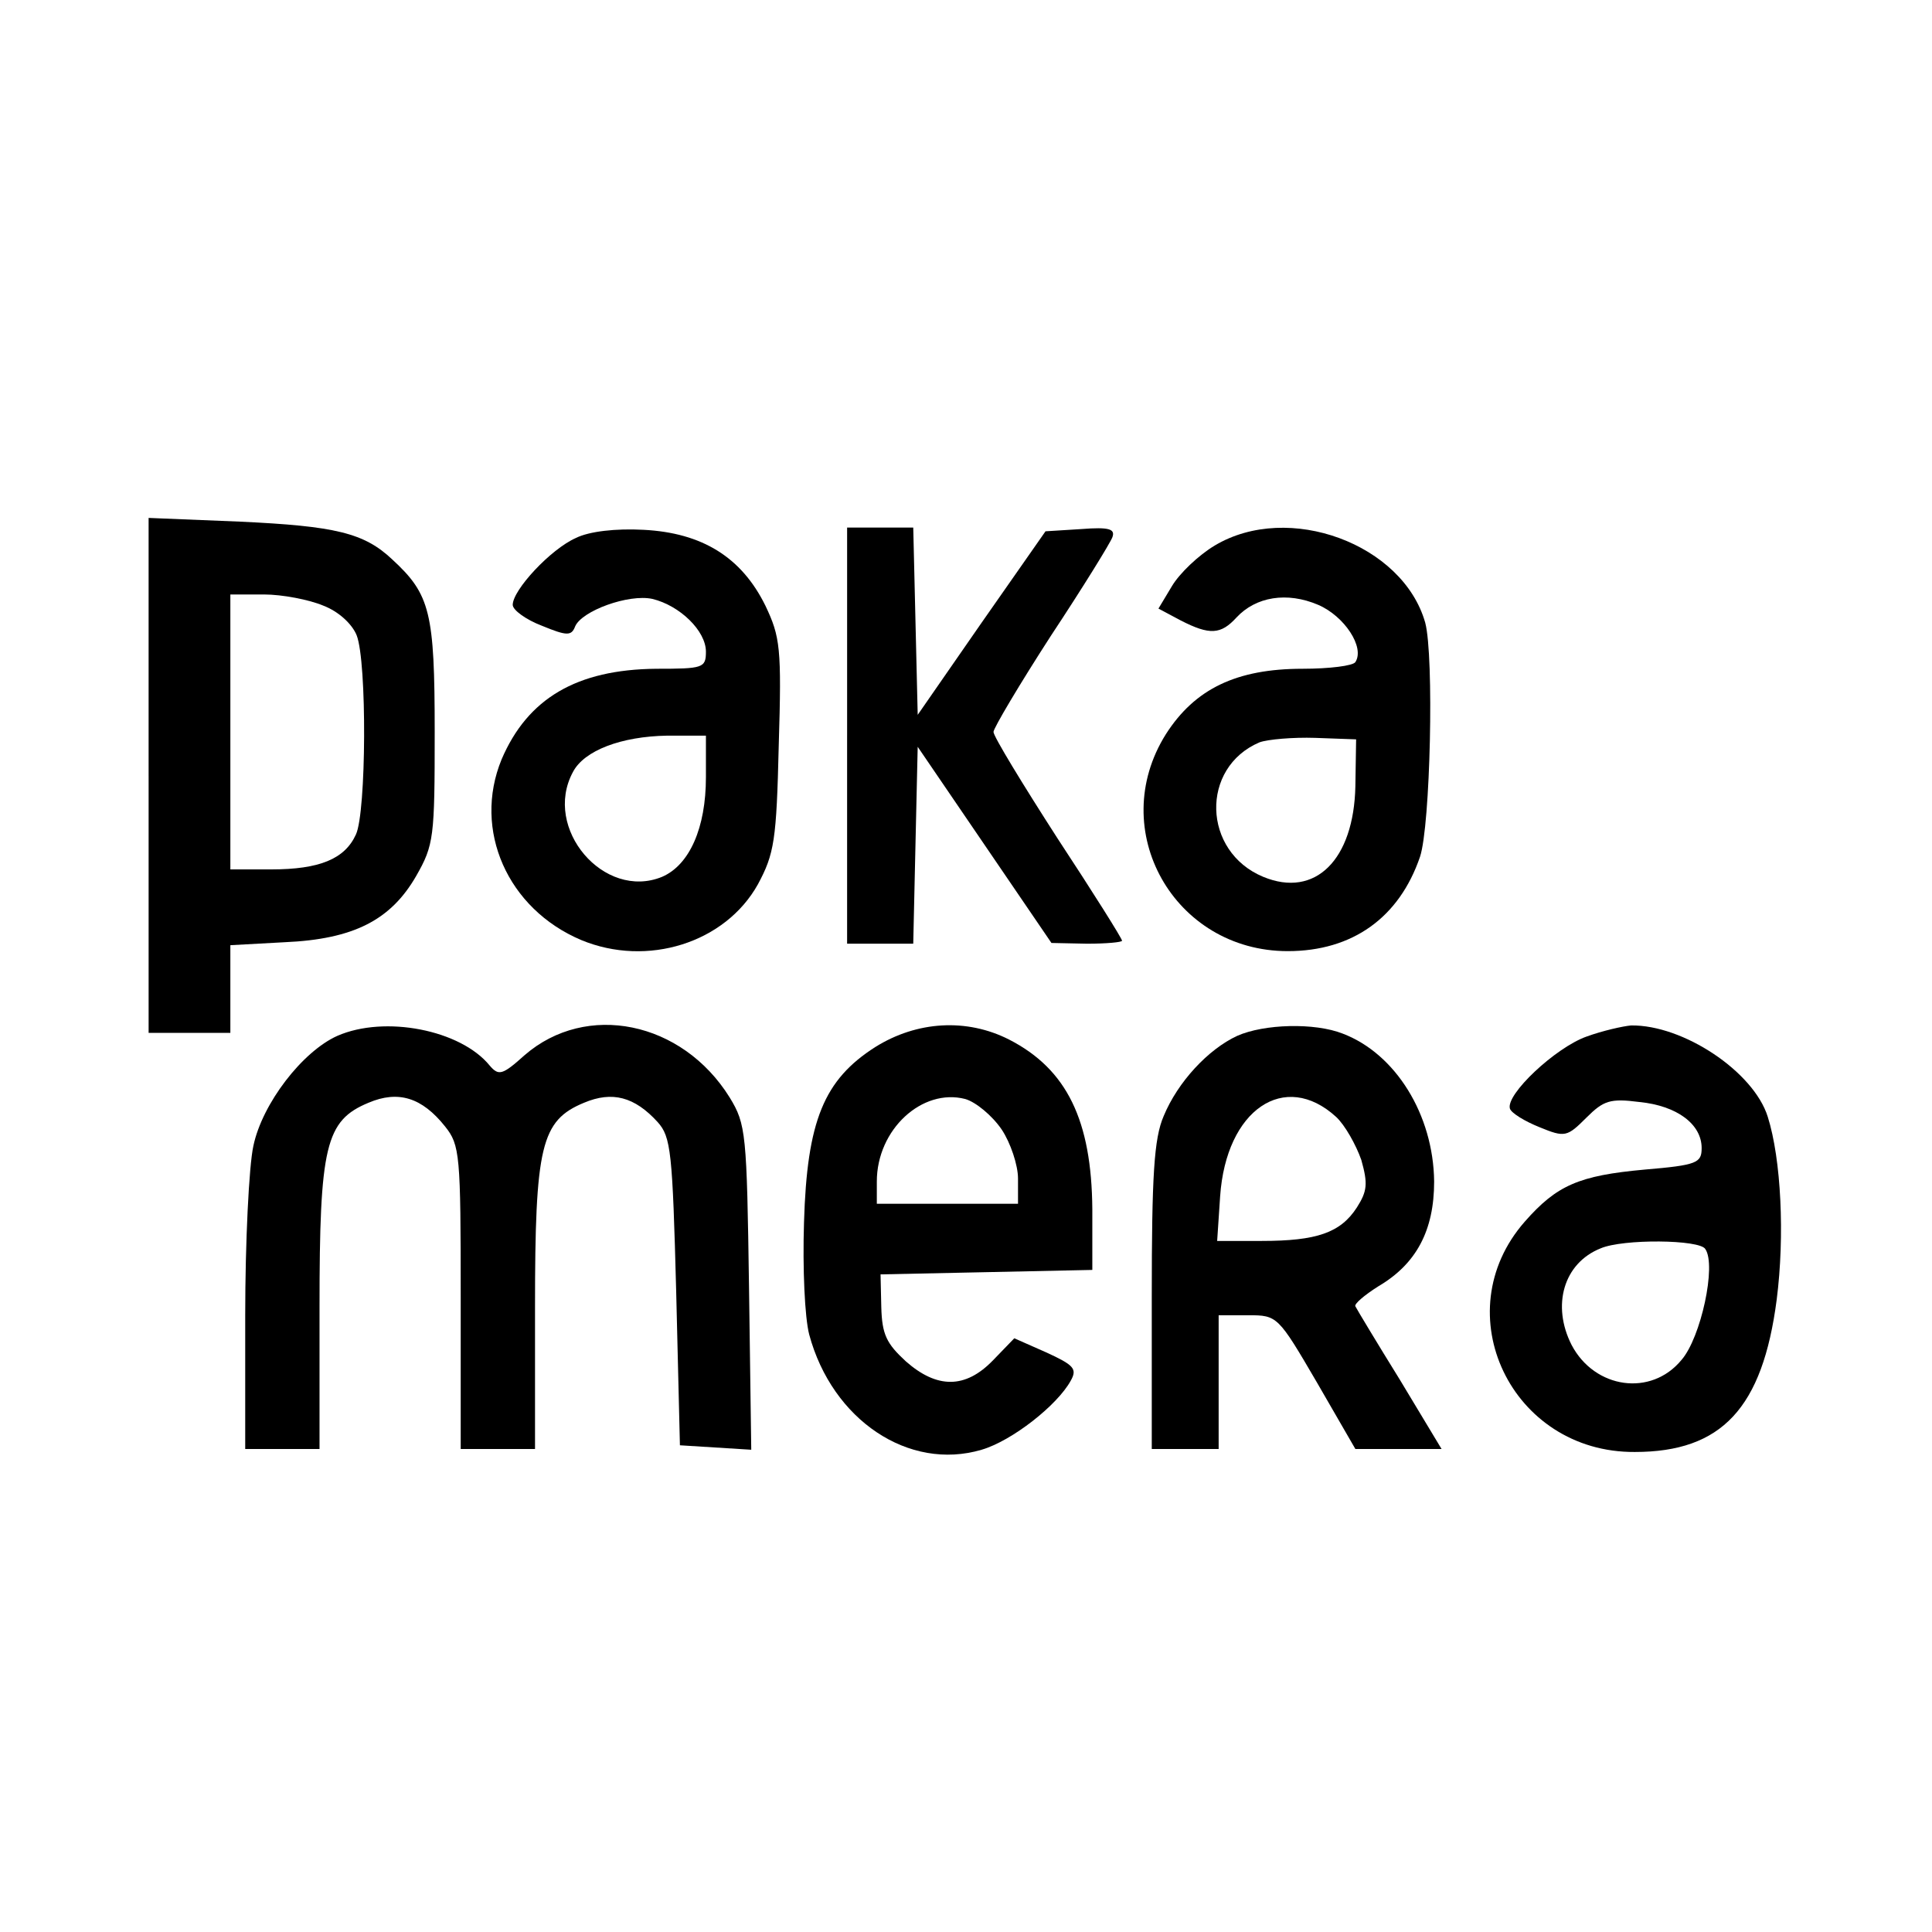 <?xml version="1.0" standalone="no"?>
<!DOCTYPE svg PUBLIC "-//W3C//DTD SVG 20010904//EN"
 "http://www.w3.org/TR/2001/REC-SVG-20010904/DTD/svg10.dtd">
<svg version="1.0" xmlns="http://www.w3.org/2000/svg"
 width="260pt" height="260pt" viewBox="0 0 260 260"
 preserveAspectRatio="xMidYMid meet">
<g transform="translate(0,260) scale(0.1,-0.1)"
fill="#000000" stroke="none">
<path d="M200 1556 l0 -346 55 0 55 0 0 59 0 59 73 4 c93 4 143 30 177 89 24
42 25 52 25 194 0 161 -6 185 -57 232 -38 36 -77 45 -205 51 l-123 5 0 -347z
m235 229 c21 -8 39 -25 45 -40 14 -36 13 -238 -1 -268 -15 -33 -49 -47 -114
-47 l-55 0 0 185 0 185 45 0 c25 0 61 -7 80 -15z"/>
<path d="M775 1876 c-34 -15 -85 -70 -85 -90 0 -7 18 -20 39 -28 34 -14 40
-14 45 -1 9 21 72 44 104 37 37 -9 72 -43 72 -71 0 -22 -4 -23 -67 -23 -107
-1 -173 -40 -208 -122 -39 -95 8 -201 107 -243 89 -37 194 -4 238 75 22 41 25
59 28 187 4 131 2 146 -18 188 -32 65 -85 98 -164 102 -37 2 -73 -2 -91 -11z
m175 -322 c0 -68 -22 -118 -59 -134 -78 -32 -161 65 -120 141 15 29 65 48 127
49 l52 0 0 -56z"/>
<path d="M1140 1610 l0 -280 45 0 44 0 3 133 3 132 90 -132 90 -132 48 -1 c26
0 47 2 47 4 0 3 -39 65 -87 138 -47 73 -86 137 -86 143 0 5 35 64 77 129 43
65 80 125 83 133 4 11 -4 14 -42 11 l-48 -3 -86 -123 -86 -124 -3 126 -3 126
-44 0 -45 0 0 -280z"/>
<path d="M1635 1866 c-22 -13 -48 -38 -58 -55 l-18 -30 30 -16 c39 -20 54 -19
75 4 26 28 68 35 110 17 35 -15 63 -57 50 -77 -3 -5 -35 -9 -71 -9 -89 0 -145
-27 -184 -88 -81 -129 11 -292 164 -292 87 0 150 45 178 127 14 42 19 270 7
315 -30 106 -184 163 -283 104z m189 -324 c-2 -99 -54 -151 -124 -122 -82 34
-85 147 -5 181 11 4 45 7 75 6 l55 -2 -1 -63z"/>
<path d="M454 1206 c-47 -21 -101 -91 -113 -148 -6 -27 -11 -130 -11 -228 l0
-180 50 0 50 0 0 191 c0 217 8 251 66 275 40 17 72 7 103 -32 20 -25 21 -38
21 -230 l0 -204 50 0 50 0 0 191 c0 217 8 251 66 275 38 16 68 8 99 -26 18
-20 20 -40 25 -229 l5 -206 48 -3 48 -3 -3 218 c-3 208 -4 220 -26 256 -64
103 -193 129 -276 57 -30 -27 -35 -28 -47 -14 -39 48 -141 68 -205 40z"/>
<path d="M1178 1191 c-69 -44 -92 -99 -96 -236 -2 -62 1 -128 7 -151 31 -115
134 -184 232 -155 41 12 102 60 120 93 9 16 4 21 -33 38 l-43 19 -29 -30 c-37
-38 -75 -38 -117 -1 -26 24 -32 36 -33 73 l-1 44 143 3 142 3 0 82 c-1 119
-34 188 -112 228 -57 29 -124 25 -180 -10z m170 -111 c12 -18 22 -48 22 -66
l0 -34 -95 0 -95 0 0 30 c0 70 61 126 119 111 14 -4 36 -22 49 -41z"/>
<path d="M1665 1206 c-39 -18 -80 -62 -99 -108 -13 -30 -16 -80 -16 -243 l0
-205 45 0 45 0 0 90 0 90 40 0 c39 0 40 -1 92 -90 l52 -90 58 0 58 0 -56 93
c-31 50 -58 95 -60 99 -2 3 12 15 31 27 51 30 75 75 75 141 -1 90 -52 172
-123 199 -38 15 -106 13 -142 -3z m133 -109 c12 -11 27 -38 34 -58 9 -32 8
-42 -6 -64 -22 -34 -54 -45 -128 -45 l-60 0 4 60 c8 117 87 170 156 107z"/>
<path d="M2135 1205 c-42 -15 -109 -78 -103 -97 2 -6 20 -17 40 -25 34 -14 37
-13 63 13 23 23 32 26 71 21 51 -5 84 -30 84 -62 0 -20 -6 -23 -77 -29 -88 -8
-118 -21 -161 -70 -108 -123 -18 -311 148 -310 117 0 172 59 191 205 11 86 6
189 -12 246 -19 61 -114 124 -184 123 -11 -1 -38 -7 -60 -15z m160 -286 c15
-22 -6 -119 -32 -149 -41 -50 -117 -39 -148 20 -27 53 -11 110 39 130 30 13
134 12 141 -1z"/>
</g>
</svg>
